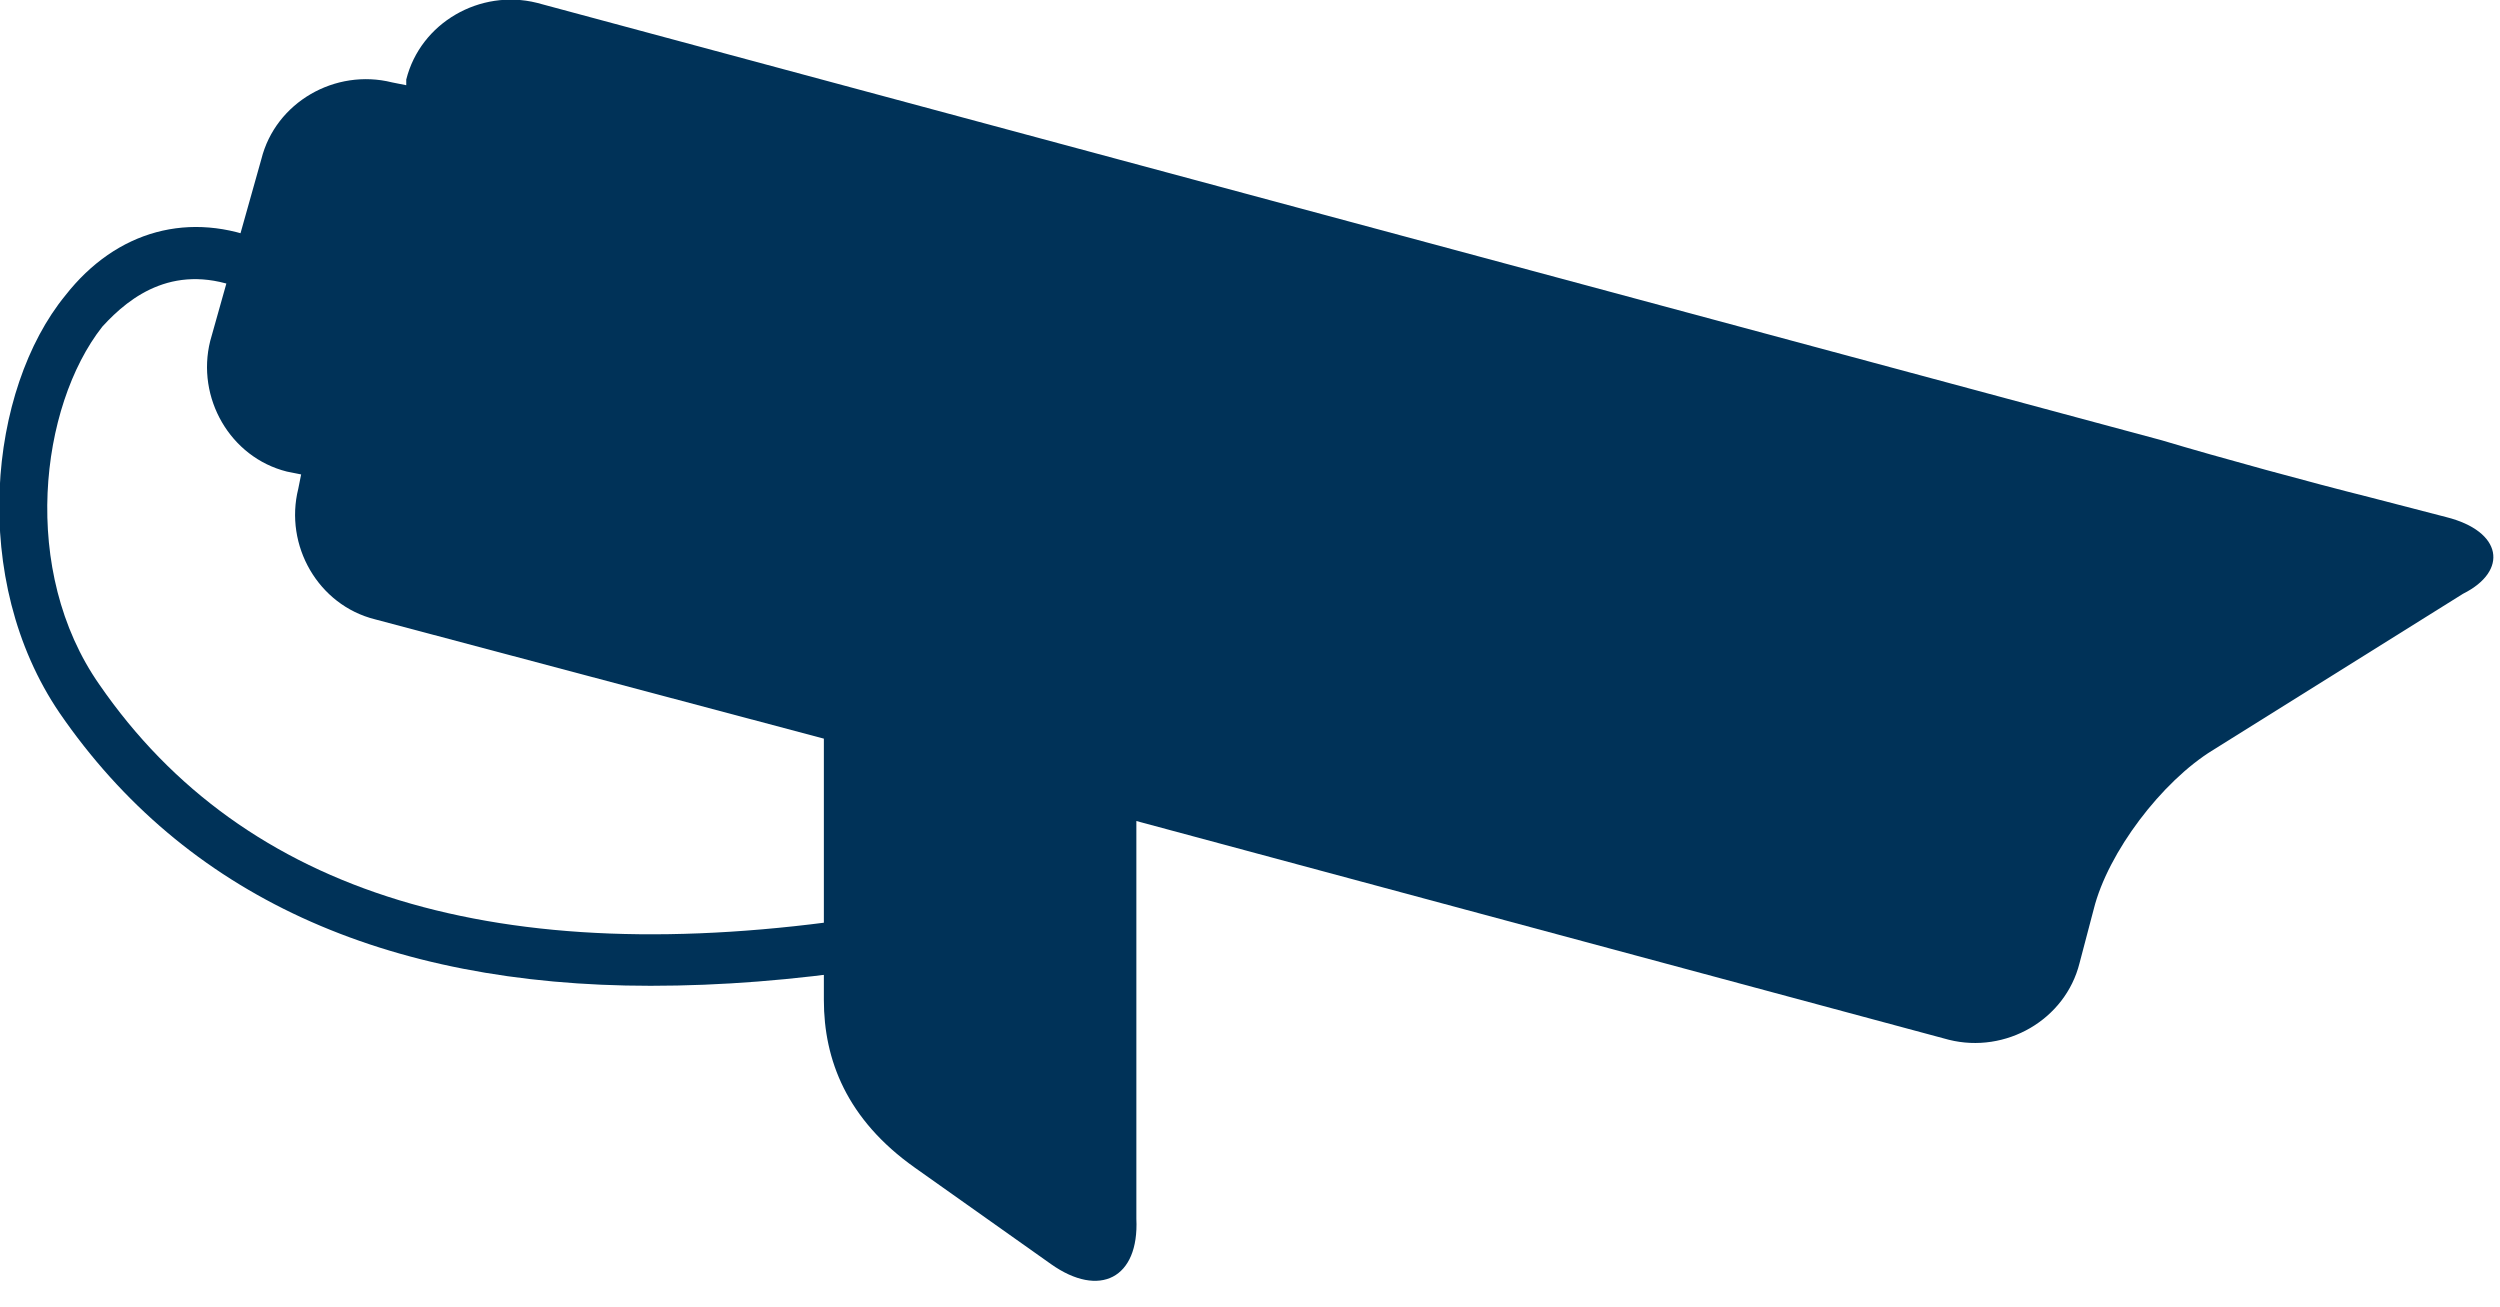<?xml version="1.0" encoding="UTF-8"?> <svg xmlns="http://www.w3.org/2000/svg" width="44" height="23" viewBox="0 0 44 23" fill="none"><path d="M11.45 17.35C6.75 17.35 3.25 15.75 1.05 12.55C-0.55 10.2 -0.2 6.85 1.15 5.2C2.05 4.05 3.35 3.7 4.65 4.25L4.3 5.1C3.1 4.6 2.3 5.2 1.8 5.75C0.7 7.15 0.35 10.05 1.75 12.05C4.3 15.75 8.8 17.1 15.15 16.15L15.3 17.05C13.95 17.25 12.7 17.35 11.45 17.35Z" fill="#003258"></path><path d="M43.05 9.1L41.7 8.75C40.7 8.5 39.05 8.05 38.05 7.75L9.45 0.05C8.45 -0.2 7.4 0.4 7.15 1.4V1.5L6.9 1.45C5.9 1.2 4.85 1.8 4.6 2.8L3.7 6C3.45 7 4.05 8.05 5.05 8.3L5.3 8.35L5.25 8.6C5 9.6 5.6 10.65 6.6 10.9L14.5 13C14.5 15.2 14.5 17.6 14.5 17.6C14.5 18.65 14.9 19.7 16.1 20.55L18.5 22.25C19.35 22.85 20.05 22.5 20 21.45V14.45L34.3 18.3C35.3 18.55 36.35 17.95 36.6 16.95L36.85 16C37.1 15 38.05 13.75 38.95 13.2L43.35 10.45C44.15 10.05 44.05 9.35 43.05 9.1Z" fill="#003258"></path></svg> 